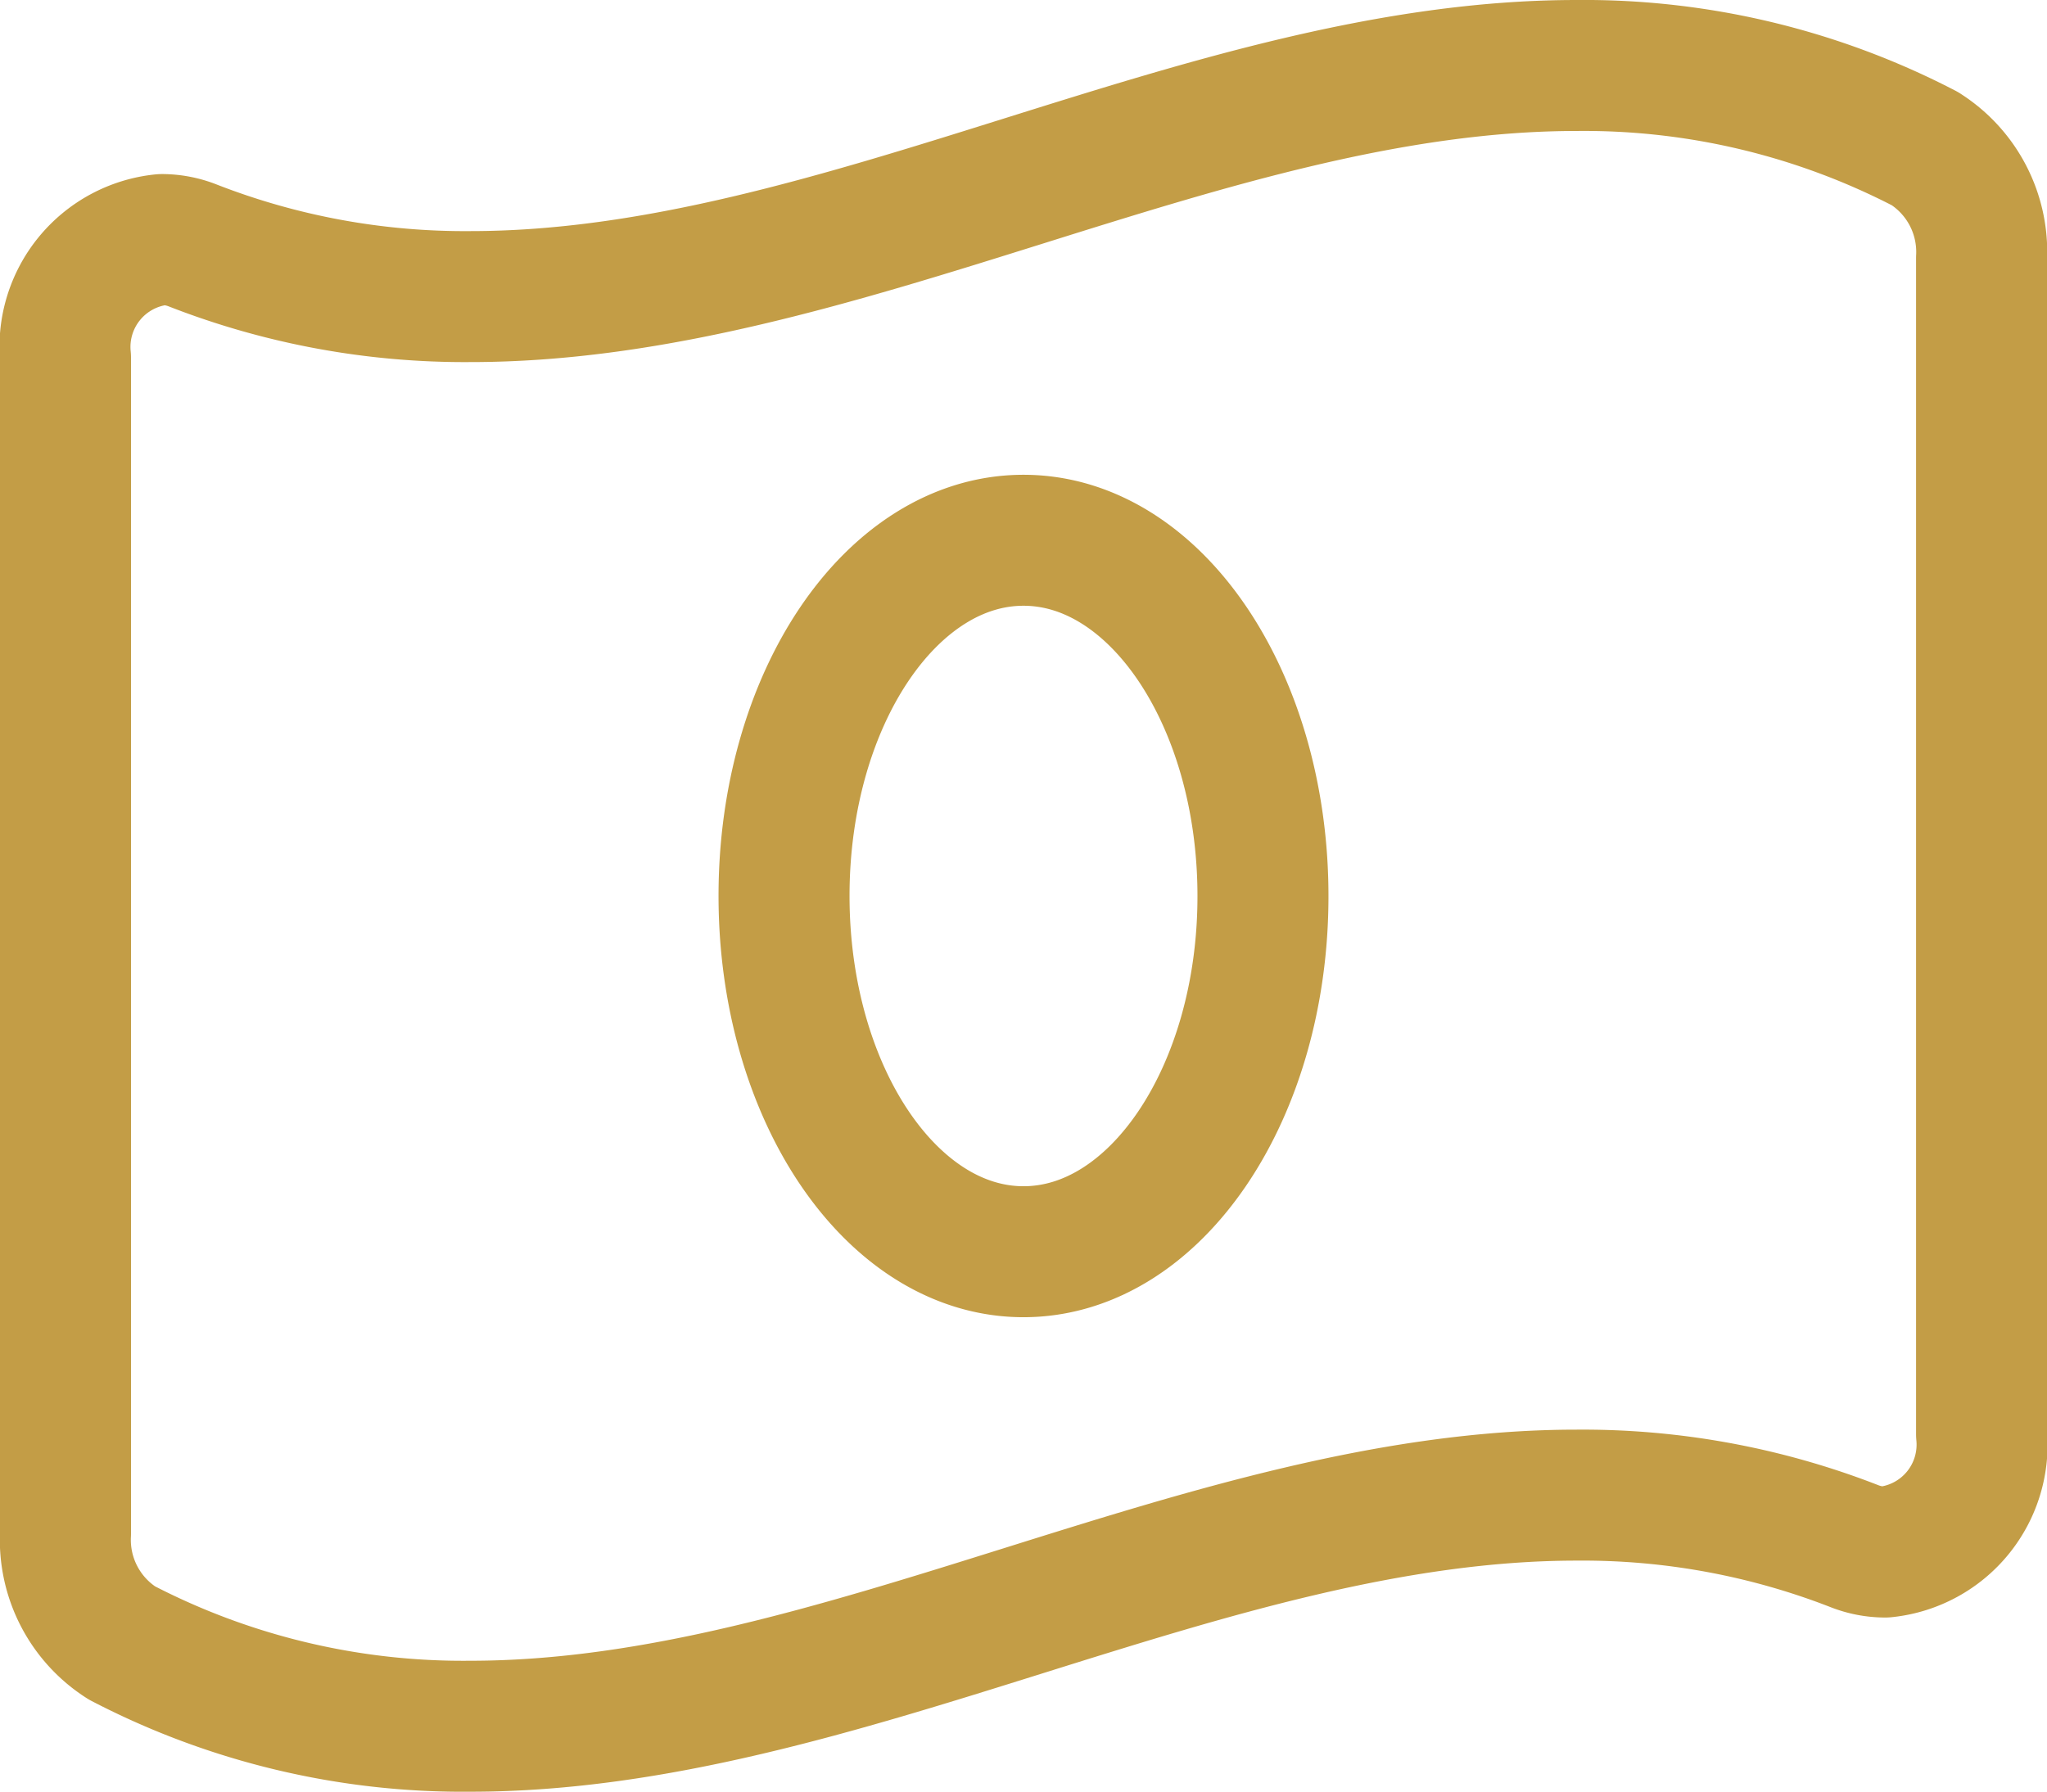 <svg xmlns="http://www.w3.org/2000/svg" width="31.252" height="27.36" viewBox="0 0 31.252 27.36">
  <path id="Icon_awesome-money-bill-wave-alt" data-name="Icon awesome-money-bill-wave-alt" d="M28.39,3.521A11.293,11.293,0,0,0,23.07,2.25c-5.63,0-11.259,3.529-16.888,3.529A11.422,11.422,0,0,1,1.947,5a1.289,1.289,0,0,0-.473-.092A1.648,1.648,0,0,0,0,6.711V24.67a1.865,1.865,0,0,0,.861,1.668A11.287,11.287,0,0,0,6.182,27.61c5.63,0,11.259-3.529,16.889-3.529a11.422,11.422,0,0,1,4.235.777,1.29,1.29,0,0,0,.473.092,1.648,1.648,0,0,0,1.474-1.8V5.19a1.867,1.867,0,0,0-.862-1.668ZM14.626,20.364c-2.02,0-3.656-2.434-3.656-5.434S12.606,9.5,14.626,9.5s3.656,2.433,3.656,5.434S16.645,20.364,14.626,20.364Z" transform="translate(1 -1.25)" fill="none" stroke="#c39d46" stroke-linecap="round" stroke-linejoin="round" stroke-width="2"/>
</svg>
